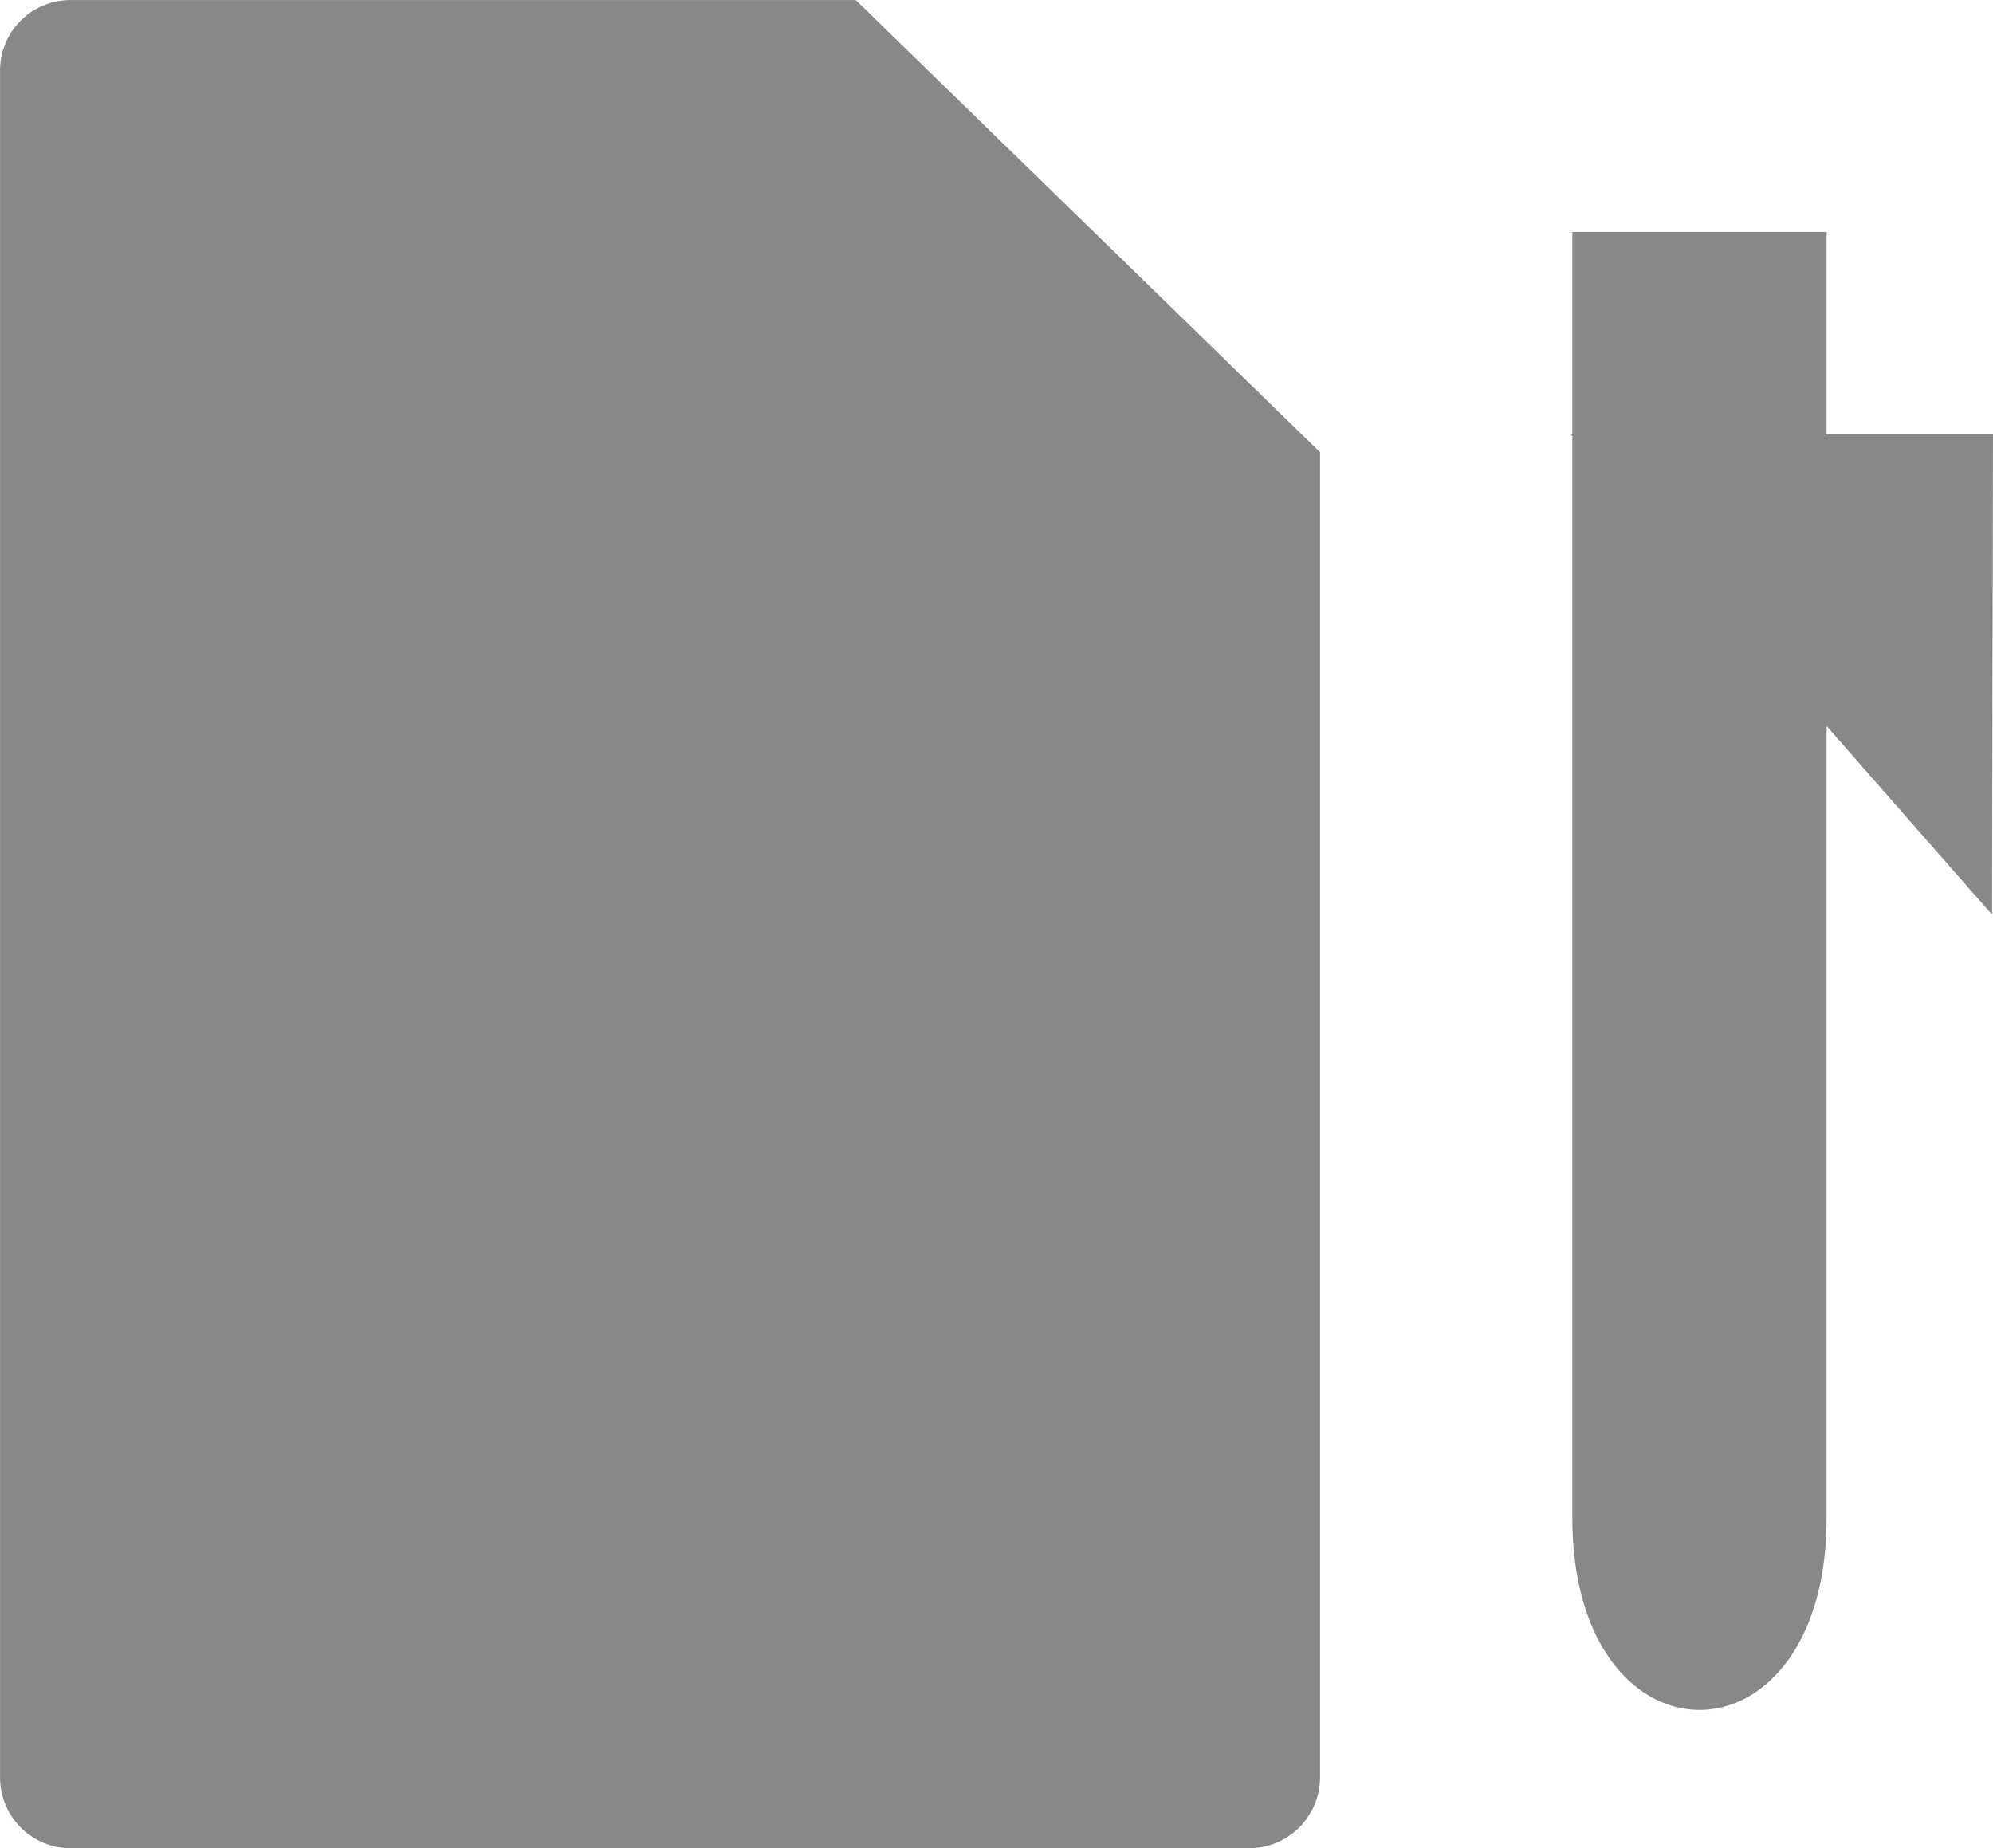 <svg id="Icon" xmlns="http://www.w3.org/2000/svg" width="43.634" height="40.464" viewBox="0 0 43.634 40.464">
  <g id="Icon-2" data-name="Icon">
    <path id="Path_41" data-name="Path 41" d="M287.736,347.051v29.042a1.56,1.56,0,0,1-1.559,1.52H260.4a1.553,1.553,0,0,1-1.559-1.52V338.67a1.544,1.544,0,0,1,1.559-1.52h17.176" transform="translate(-258.838 -337.15)" fill="none"/>
    <path id="Path_42" data-name="Path 42" d="M287.736,347.051h-8.6a1.544,1.544,0,0,1-1.56-1.519V337.15l10.164,9.9Z" transform="translate(-258.838 -337.15)" fill="none"/>
    <path id="Path_43" data-name="Path 43" d="M293.261,342.228h5.567v28.146c0,5.611-5.567,5.611-5.567,0V342.228Z" transform="translate(-258.838 -337.15)" fill="none"/>
    <path id="Path_44" data-name="Path 44" d="M302.451,357.173l.021-10.513h-9.244" transform="translate(-258.838 -337.15)" fill="none"/>
    <line id="Line_13" data-name="Line 13" y1="3.034" transform="translate(37.113 37.43)" fill="none"/>
    <line id="Line_14" data-name="Line 14" x2="8.216" transform="translate(6.233 8.139)" fill="none"/>
    <line id="Line_15" data-name="Line 15" x2="16.431" transform="translate(6.233 15.713)" fill="none"/>
    <line id="Line_16" data-name="Line 16" x2="16.431" transform="translate(6.233 20.135)" fill="none"/>
    <line id="Line_17" data-name="Line 17" x2="16.431" transform="translate(6.233 24.558)" fill="none"/>
    <line id="Line_18" data-name="Line 18" x2="8.216" transform="translate(6.233 28.979)" fill="none"/>
  </g>
  <path id="Color_Overlay" data-name="Color Overlay" d="M37.113,37.43c-1.36-.062-2.69-1.463-2.69-4.207V9.549l-.034-.039h.034V5.078H39.99V9.51h3.643l-.021,10.513L39.99,15.894V33.224c0,2.868-1.454,4.271-2.876,4.207v0ZM1.559,40.463A1.553,1.553,0,0,1,0,38.943V1.52A1.543,1.543,0,0,1,1.559,0H18.734L28.9,9.9V38.943a1.56,1.56,0,0,1-1.559,1.52Z" transform="translate(0.001 0.001)" fill="#888"/>
</svg>
